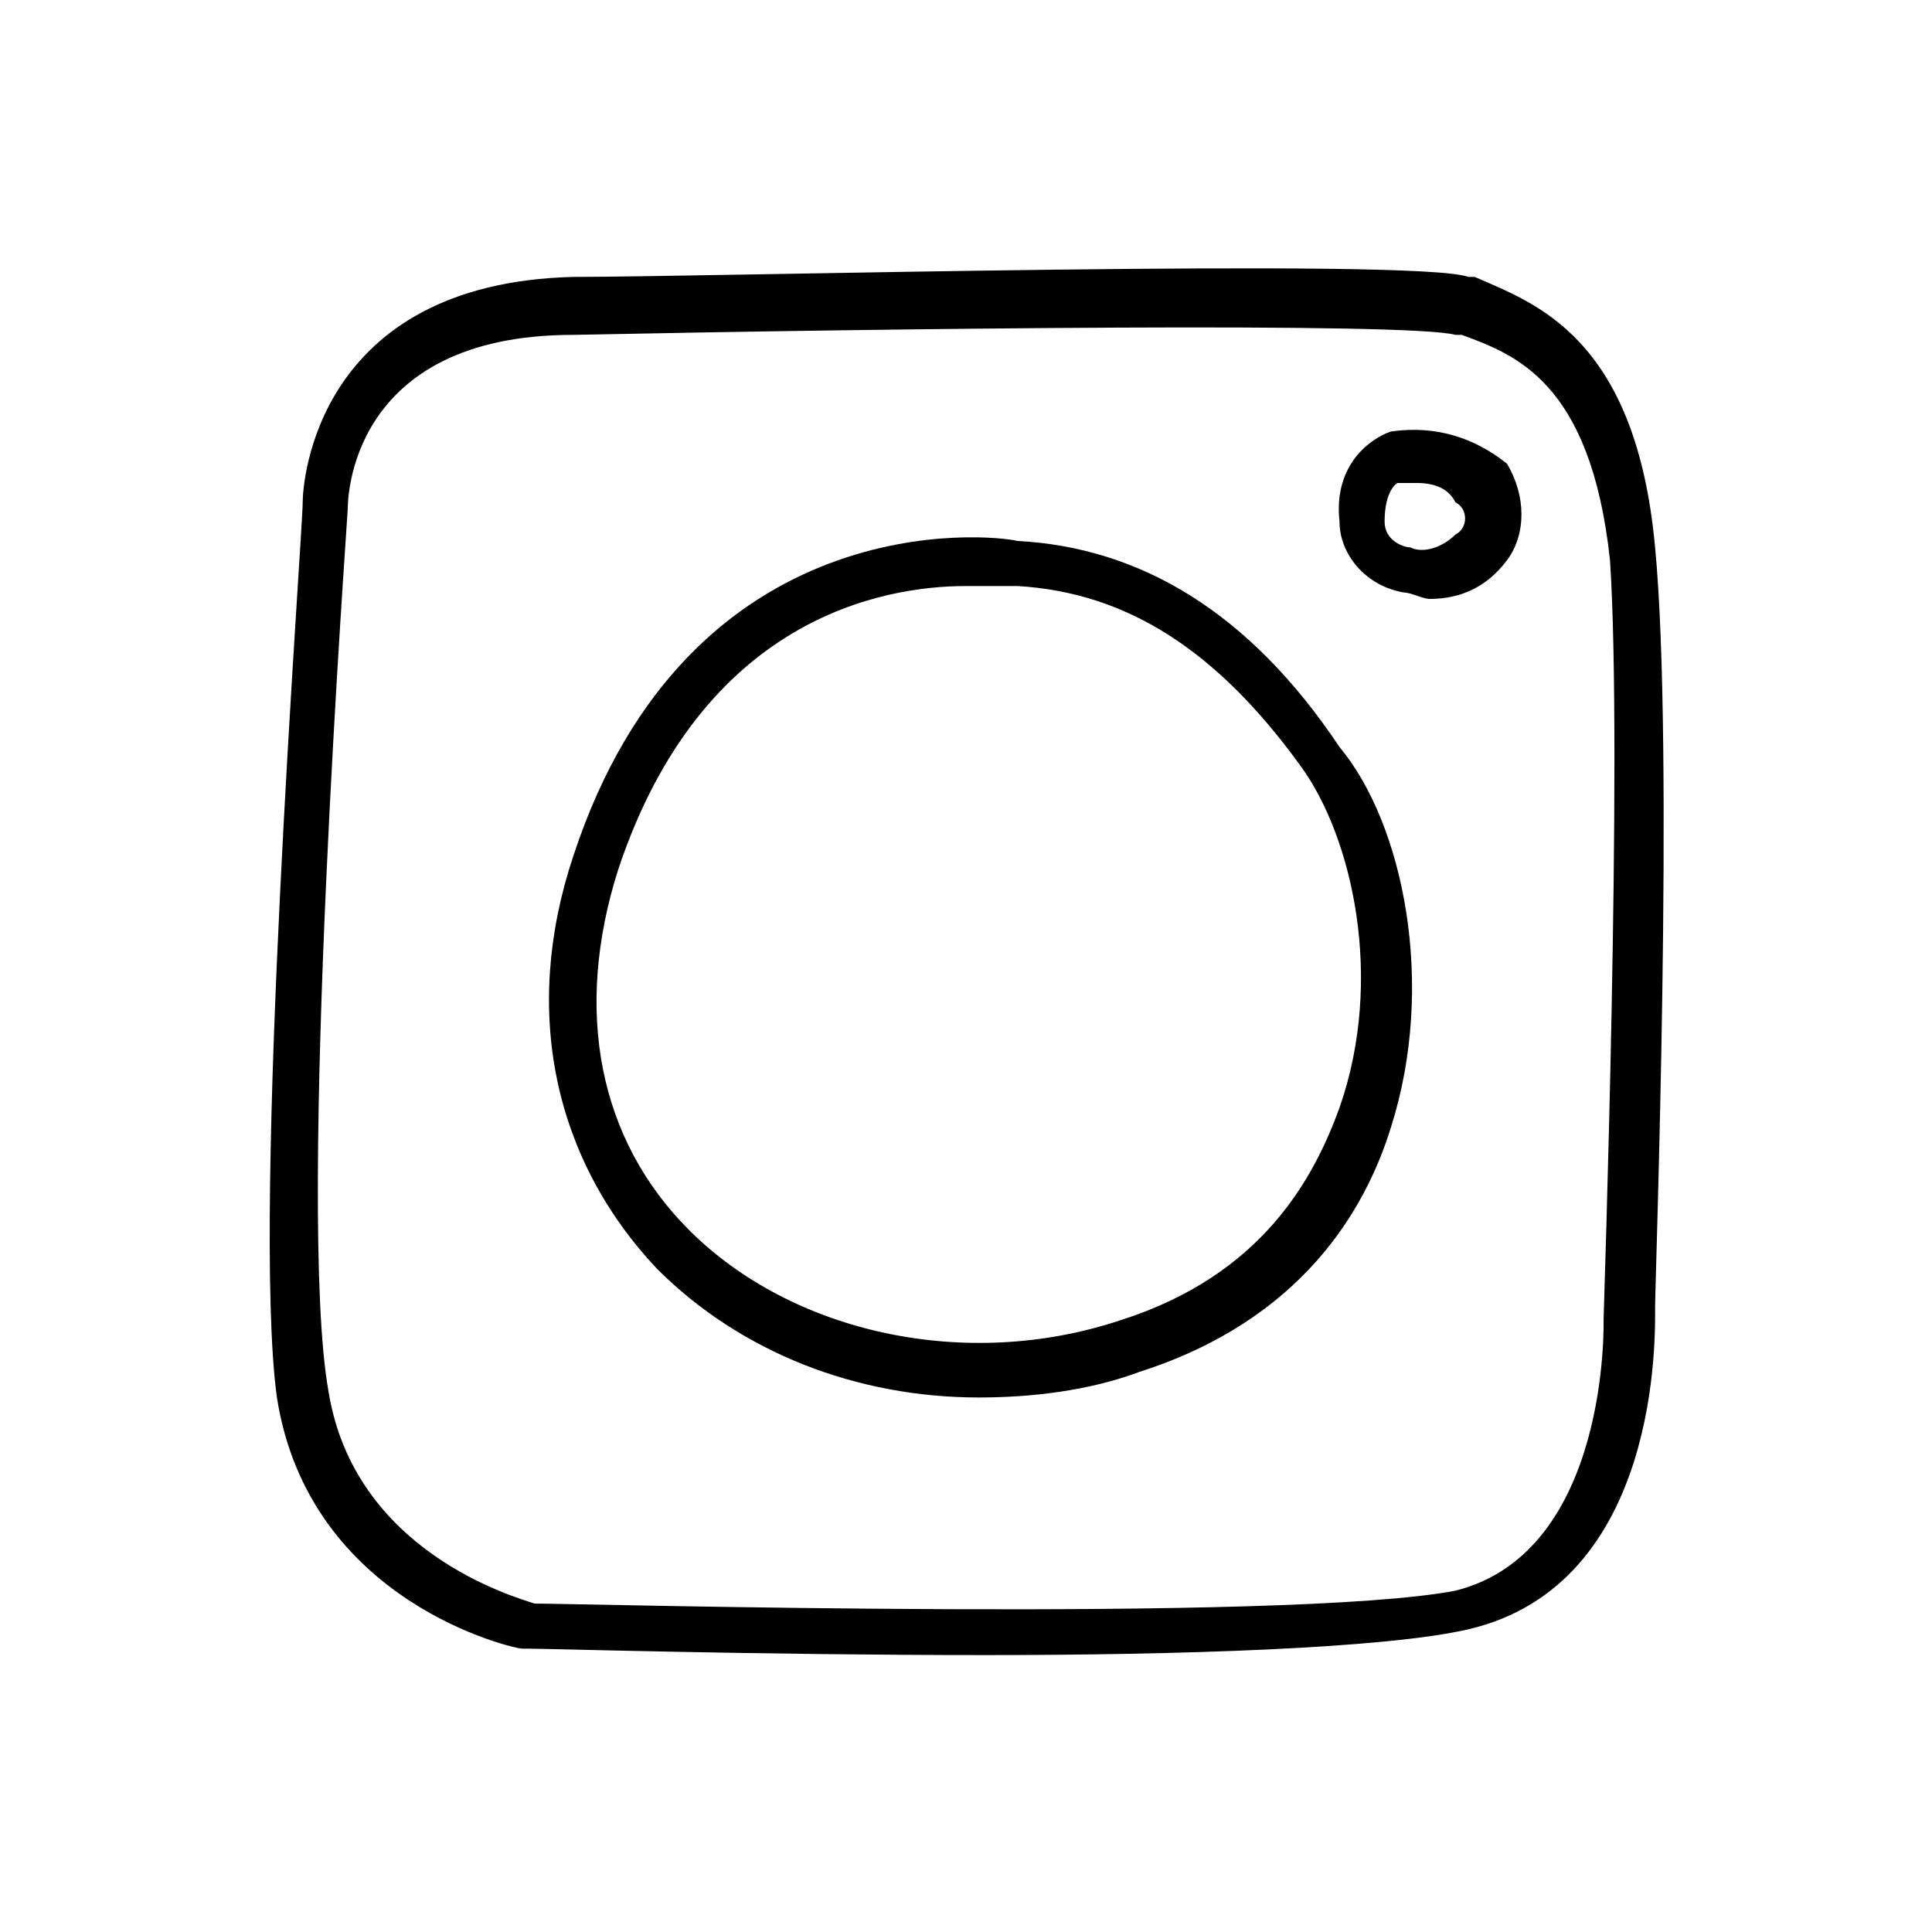 <?xml version="1.0" encoding="utf-8"?>
<!-- Generator: Adobe Illustrator 18.0.0, SVG Export Plug-In . SVG Version: 6.00 Build 0)  -->
<svg version="1.2" baseProfile="tiny" xmlns="http://www.w3.org/2000/svg" xmlns:xlink="http://www.w3.org/1999/xlink" x="0px"
	 y="0px" viewBox="0 0 30 30" xml:space="preserve">
<g id="background">
</g>
<g id="drawing">
	<g>
		<path d="M21.6,6.7c-0.3,0.1-0.9,0.5-0.8,1.4c0,0.5,0.4,1,1,1.1c0.1,0,0.3,0.1,0.4,0.1c0.5,0,0.9-0.2,1.2-0.6c0.3-0.4,0.3-1,0-1.5
			C22.9,6.8,22.3,6.6,21.6,6.7z M22.6,8.3c-0.2,0.2-0.5,0.3-0.7,0.2c-0.1,0-0.4-0.1-0.4-0.4c0-0.5,0.2-0.6,0.2-0.6
			c0.1,0,0.2,0,0.3,0c0.3,0,0.5,0.1,0.6,0.3C22.8,7.9,22.8,8.2,22.6,8.3z"/>
		<path d="M15.8,8.4c-0.4-0.1-5.1-0.6-6.9,4.9c-0.8,2.4-0.3,4.7,1.3,6.4c1.3,1.3,3.1,2,5,2c0.8,0,1.7-0.1,2.5-0.4
			c2.5-0.8,3.5-2.5,3.9-3.8c0.7-2.2,0.2-4.7-0.8-5.9C19.4,9.5,17.7,8.5,15.8,8.4z M20.8,17.2c-0.4,1.1-1.2,2.6-3.4,3.3
			c-2.4,0.8-5.1,0.2-6.7-1.4c-1.4-1.4-1.8-3.4-1.1-5.6c1.3-3.9,4.1-4.4,5.4-4.4c0.4,0,0.6,0,0.7,0l0.1,0c1.7,0.1,3.1,1,4.4,2.8
			C21,13,21.5,15.2,20.8,17.2z"/>
		<path d="M25.7,8.5c-0.3-3.3-1.9-3.8-2.8-4.2l-0.1,0C22,4,11.1,4.3,8.9,4.3c-4,0.1-4.2,3.2-4.2,3.5c0,0.5-0.8,11-0.4,13.9
			c0.5,3.2,3.7,3.9,3.8,3.9l0.1,0c0.3,0,3.6,0.1,7.1,0.1c3,0,6.2-0.1,7.5-0.4c3-0.7,2.9-4.6,2.9-5C25.7,19.9,26,11.6,25.7,8.5z
			 M24.9,20.5c0,0,0.1,3.6-2.3,4.2C20,25.2,9,24.9,8.3,24.9c-0.3-0.1-2.8-0.8-3.2-3.3C4.6,18.8,5.4,8,5.4,7.9l0,0
			c0-0.1,0-2.7,3.5-2.7c4.9-0.1,13-0.2,13.7,0l0.1,0c0.8,0.3,2,0.7,2.3,3.5C25.2,11.7,24.9,20.4,24.9,20.5L24.9,20.5z"/>
	</g>
</g>
</svg>
